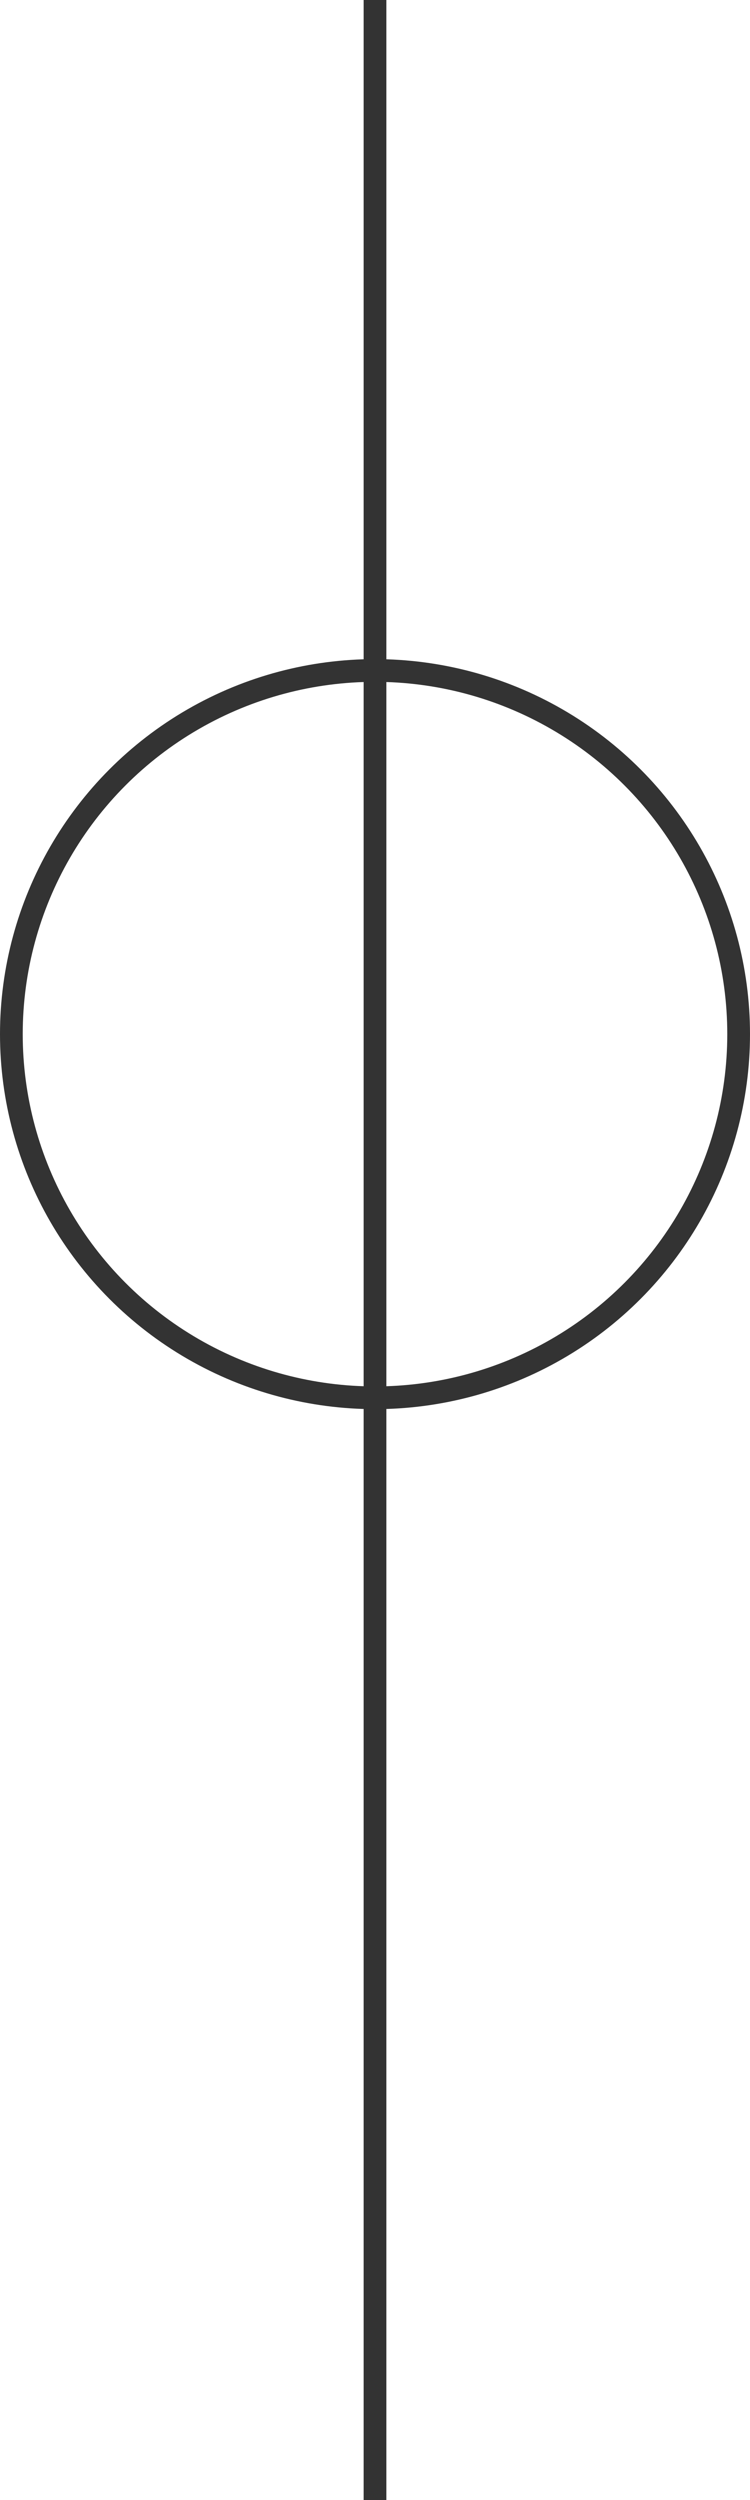 <?xml version="1.0" encoding="UTF-8"?> <svg xmlns="http://www.w3.org/2000/svg" width="33" height="110" viewBox="0 0 33 110" fill="none"><line x1="16.5" y1="2.18557e-08" x2="16.5" y2="110" stroke="#333333"></line><circle cx="16.5" cy="45.5" r="16" stroke="#333333"></circle></svg> 